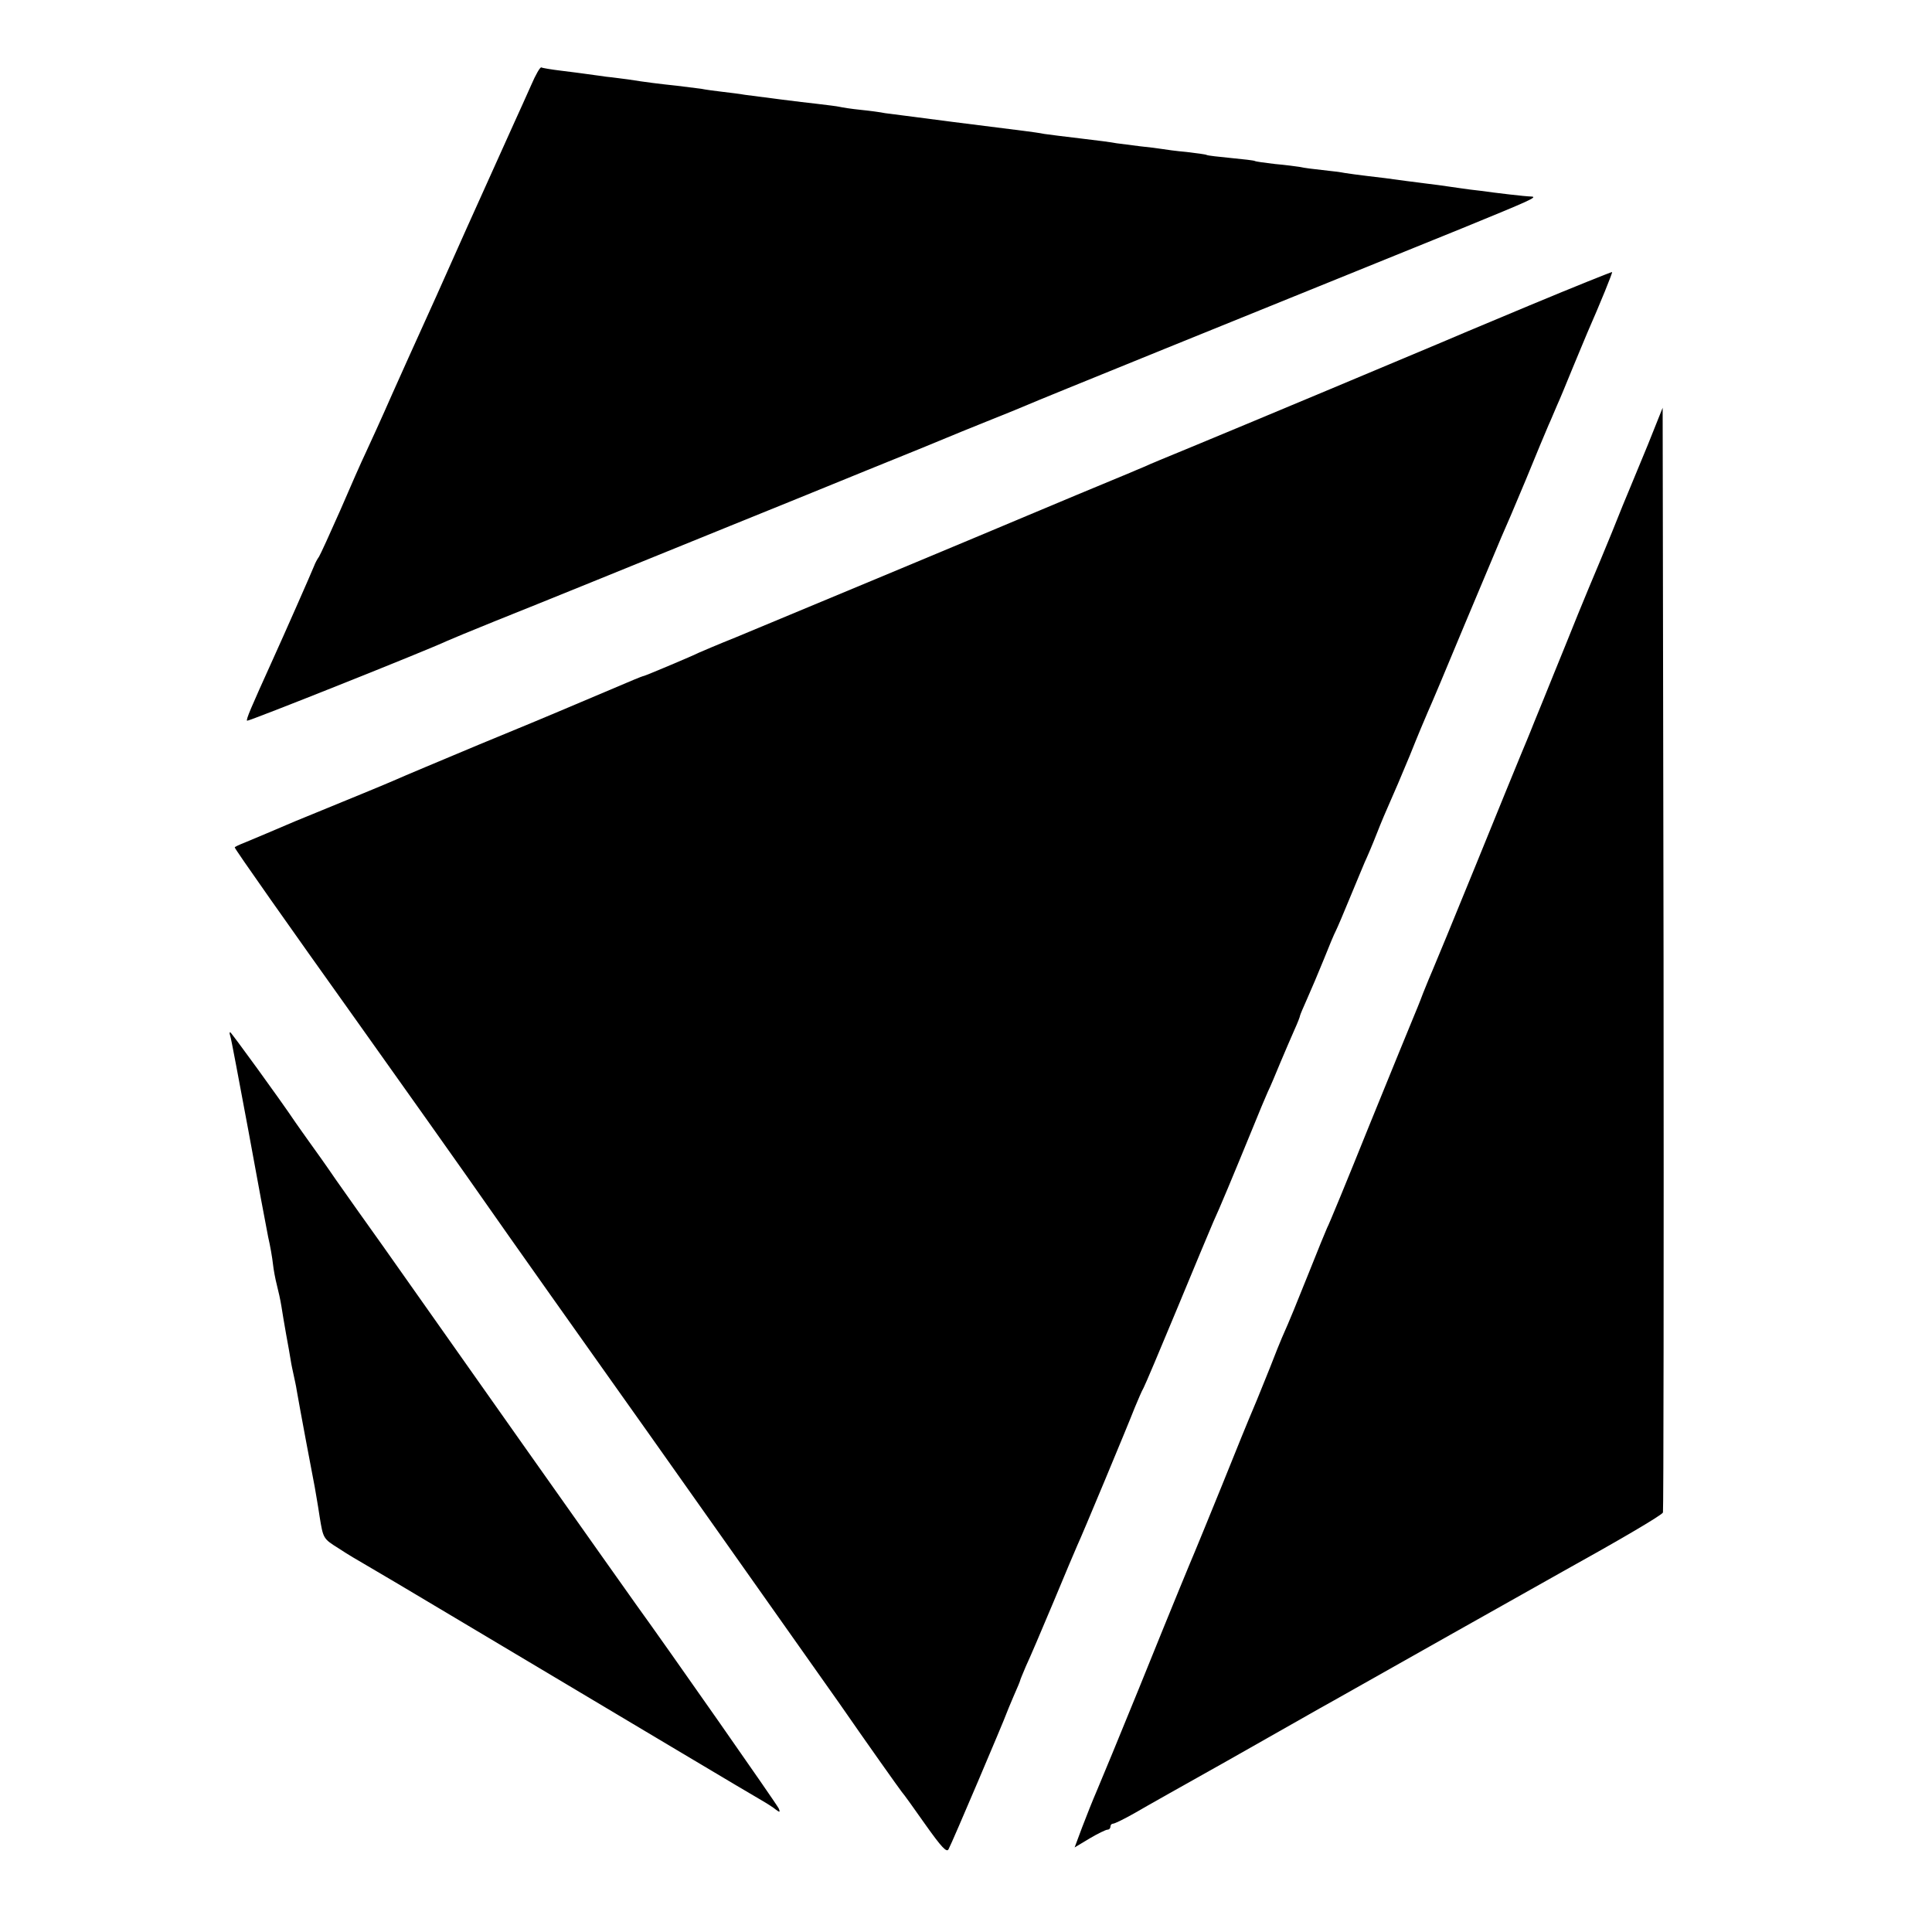 <?xml version="1.0" standalone="no"?>
<!DOCTYPE svg PUBLIC "-//W3C//DTD SVG 20010904//EN"
 "http://www.w3.org/TR/2001/REC-SVG-20010904/DTD/svg10.dtd">
<svg version="1.0" xmlns="http://www.w3.org/2000/svg"
 width="642pt" height="642pt" viewBox="0 0 642 642"
 preserveAspectRatio="xMidYMid meet">
<g transform="translate(0,642) scale(0.1,-0.1)"
fill="#000000" stroke="none">
<path d="M1765 6137 c-15 -34 -40 -89 -55 -122 -15 -33 -87 -193 -160 -355
-72 -162 -143 -320 -157 -350 -14 -30 -54 -120 -90 -200 -35 -80 -75 -167 -88
-195 -13 -27 -51 -113 -84 -190 -34 -77 -66 -147 -71 -155 -6 -8 -13 -22 -16
-30 -9 -23 -103 -236 -139 -315 -71 -157 -88 -196 -84 -200 4 -3 601 235 664
265 11 5 83 35 160 66 158 63 455 184 780 316 121 49 326 132 455 185 129 52
249 101 265 108 17 7 77 32 135 55 58 23 119 48 135 55 26 12 707 288 1445
587 222 91 253 104 228 105 -7 0 -40 3 -73 7 -33 4 -76 9 -95 12 -19 2 -51 6
-70 9 -19 3 -51 7 -70 10 -19 2 -69 9 -110 14 -41 6 -97 13 -125 16 -27 3 -61
8 -75 10 -14 3 -48 7 -76 10 -28 3 -61 7 -73 10 -12 2 -50 7 -84 10 -34 4 -64
8 -67 10 -3 2 -39 6 -80 10 -41 4 -77 8 -80 10 -3 2 -33 6 -67 10 -34 3 -71 8
-82 10 -11 2 -44 6 -73 9 -29 4 -64 8 -78 10 -14 3 -68 10 -120 16 -52 6 -106
13 -120 15 -14 3 -44 7 -67 10 -81 10 -128 16 -238 30 -60 8 -130 17 -154 20
-23 3 -55 7 -70 9 -14 3 -51 8 -81 11 -30 3 -62 8 -70 10 -8 2 -42 6 -75 10
-56 6 -172 21 -240 30 -16 3 -50 7 -75 10 -25 3 -56 7 -70 10 -14 2 -50 6 -80
10 -57 6 -106 12 -162 21 -18 2 -51 7 -73 9 -22 3 -51 7 -65 9 -14 2 -52 7
-85 11 -33 4 -63 9 -66 11 -4 2 -19 -24 -34 -59z"/>
<path d="M5080 5404 c-151 -63 -284 -119 -295 -124 -18 -8 -684 -287 -825
-345 -92 -38 -134 -55 -160 -67 -14 -6 -34 -14 -45 -19 -61 -25 -298 -124
-345 -144 -94 -40 -849 -355 -963 -402 -60 -24 -116 -48 -125 -52 -19 -10
-174 -75 -182 -77 -3 0 -17 -6 -32 -12 -43 -18 -220 -93 -253 -107 -16 -7
-136 -57 -265 -110 -129 -54 -253 -106 -275 -116 -34 -15 -151 -63 -300 -124
-22 -9 -49 -20 -60 -25 -30 -13 -106 -45 -142 -60 -18 -7 -33 -14 -33 -16 0
-5 183 -265 400 -569 90 -126 402 -566 439 -620 28 -41 391 -554 417 -590 25
-34 705 -997 753 -1065 92 -133 200 -285 208 -295 5 -5 40 -54 78 -108 54 -76
71 -94 77 -82 10 17 187 434 192 450 2 6 13 32 24 58 12 27 22 51 22 53 0 2 9
23 19 47 11 23 52 119 91 212 39 94 75 179 80 190 14 29 169 401 191 458 11
26 23 55 29 65 5 9 55 127 111 262 56 135 110 265 121 290 20 43 65 151 133
317 18 45 40 97 48 115 9 18 27 62 42 98 15 36 36 84 46 107 11 24 19 45 19
48 0 2 11 28 24 57 13 29 38 88 55 130 17 43 35 86 40 95 5 10 26 59 46 108
21 50 43 104 50 120 8 17 26 59 40 95 14 36 34 83 44 105 10 22 40 92 66 155
25 63 53 129 60 145 8 17 62 145 120 285 59 140 115 273 124 295 10 22 47 108
81 190 34 83 68 165 76 183 8 17 20 47 28 65 8 17 31 73 51 122 21 50 43 104
50 120 43 98 84 199 82 201 -1 1 -126 -49 -277 -112z"/>
<path d="M5477 4945 c-27 -66 -55 -133 -62 -150 -7 -16 -34 -82 -59 -145 -26
-63 -51 -124 -56 -135 -5 -11 -30 -72 -56 -135 -25 -63 -62 -153 -81 -200 -19
-47 -48 -119 -65 -160 -16 -41 -36 -88 -43 -105 -7 -16 -74 -181 -149 -365
-75 -184 -141 -344 -146 -355 -5 -11 -19 -45 -31 -75 -11 -30 -27 -68 -34 -85
-7 -16 -72 -176 -145 -355 -72 -179 -135 -332 -140 -340 -4 -9 -31 -74 -59
-145 -47 -117 -63 -157 -91 -220 -5 -11 -23 -56 -40 -100 -18 -44 -42 -105
-55 -135 -13 -30 -60 -145 -104 -255 -45 -110 -85 -209 -90 -220 -14 -33 -64
-153 -186 -455 -64 -157 -127 -310 -140 -340 -13 -30 -35 -85 -49 -122 l-25
-67 50 30 c27 16 54 29 59 29 6 0 10 5 10 10 0 6 4 10 9 10 5 0 38 16 73 36
34 20 171 97 303 171 132 75 256 145 275 156 19 11 55 31 80 45 25 14 200 113
390 220 190 107 359 202 375 211 175 97 328 186 331 195 2 6 3 834 2 1841 l-3
1830 -48 -120z"/>
<path d="M765 2978 c3 -7 29 -148 60 -313 30 -165 60 -325 66 -355 7 -30 14
-71 16 -90 2 -19 8 -51 13 -70 5 -19 12 -51 15 -70 3 -19 10 -62 16 -95 6 -33
13 -71 15 -85 2 -14 7 -36 10 -50 3 -14 8 -36 10 -50 7 -42 55 -298 60 -322 2
-13 10 -56 16 -97 12 -74 12 -74 63 -106 27 -18 69 -43 92 -56 23 -13 156 -92
295 -175 636 -379 986 -588 1018 -606 19 -11 41 -25 49 -32 12 -9 14 -8 9 4
-4 11 -377 544 -472 675 -8 11 -180 254 -382 540 -202 286 -410 581 -462 655
-53 74 -123 173 -156 220 -32 47 -72 103 -88 125 -16 22 -36 51 -46 65 -53 79
-214 300 -217 300 -3 0 -2 -6 0 -12z"/>
</g>
</svg>